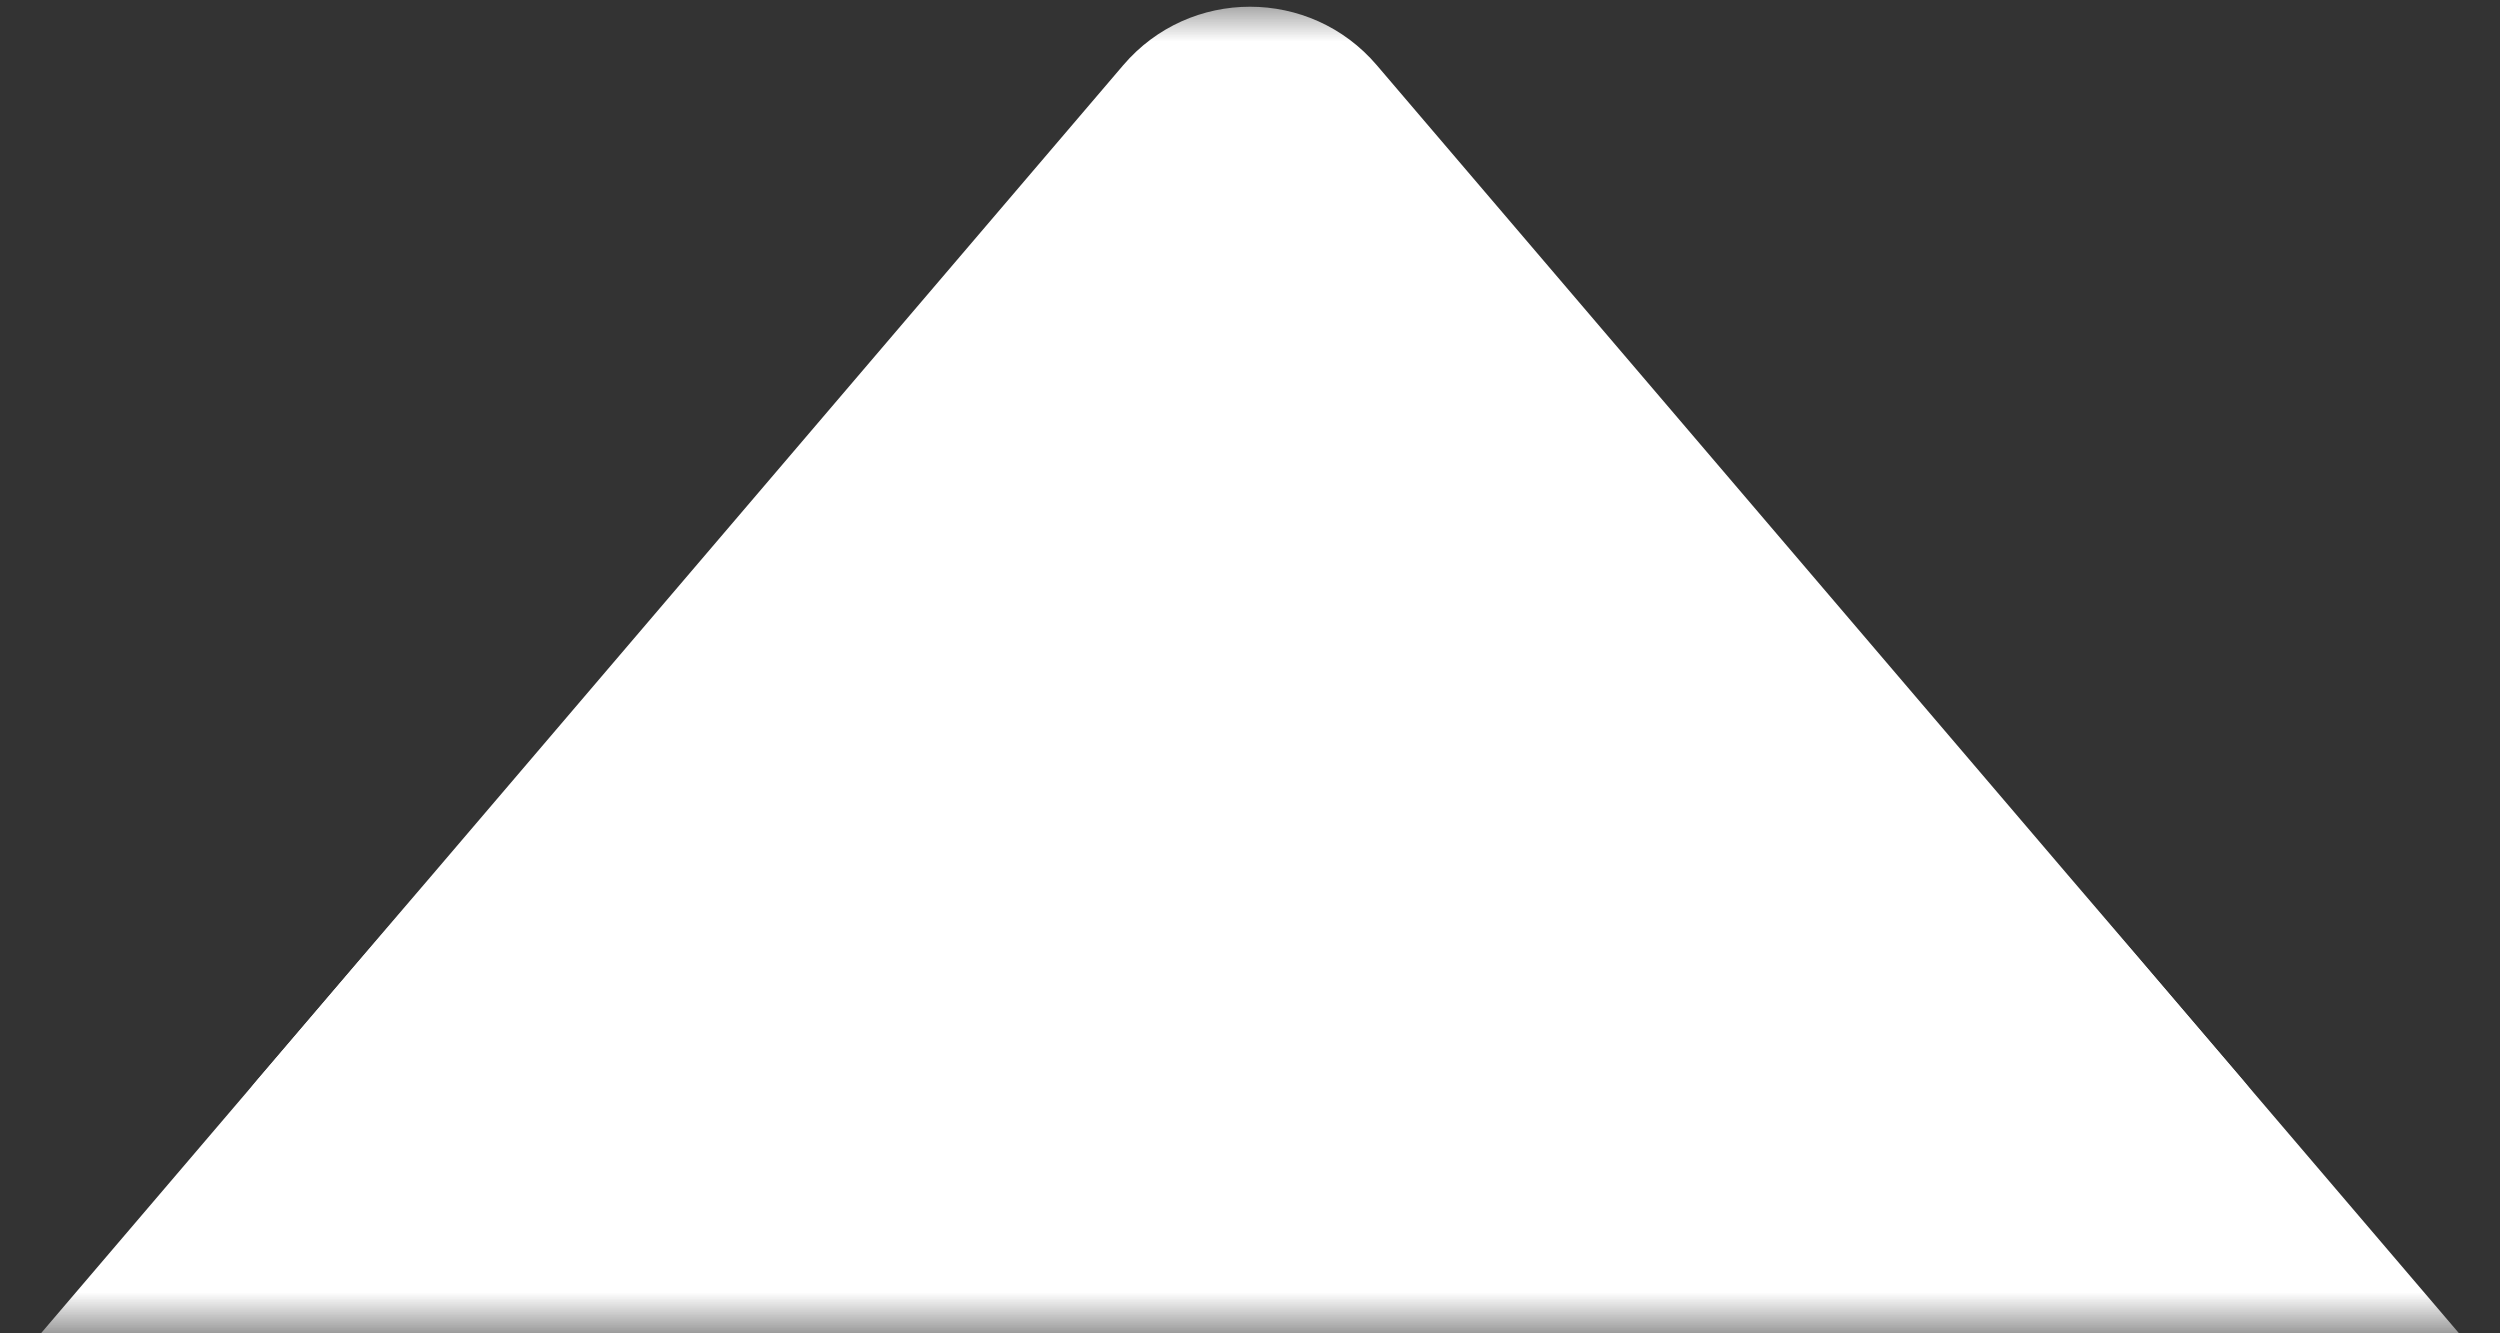 <svg width="30" height="16" viewBox="0 0 30 16" fill="none" xmlns="http://www.w3.org/2000/svg">
<rect x="0" y="0" width="30" height="16" fill="#333333" stroke="none"/>
<mask id="mask0_476_118" style="mask-type:alpha" maskUnits="userSpaceOnUse" x="0" y="0" width="30" height="16">
<rect width="30" height="16" fill="#D9D9D9"/>
</mask>
<g mask="url(#mask0_476_118)">
<path d="M13.479 0.782C14.277 -0.153 15.723 -0.153 16.521 0.782L26.907 12.952C28.015 14.25 27.093 16.25 25.386 16.25H4.614C2.907 16.25 1.985 14.25 3.093 12.952L13.479 0.782Z" fill="white"/>
<mask id="mask1_476_118" style="mask-type:alpha" maskUnits="userSpaceOnUse" x="0" y="11" width="30" height="6">
<rect y="11" width="30" height="6" fill="#D9D9D9"/>
</mask>
<g mask="url(#mask1_476_118)">
<path d="M15 -1L29.722 16.25H0.278L15 -1Z" fill="white"/>
</g>
</g>
</svg>
